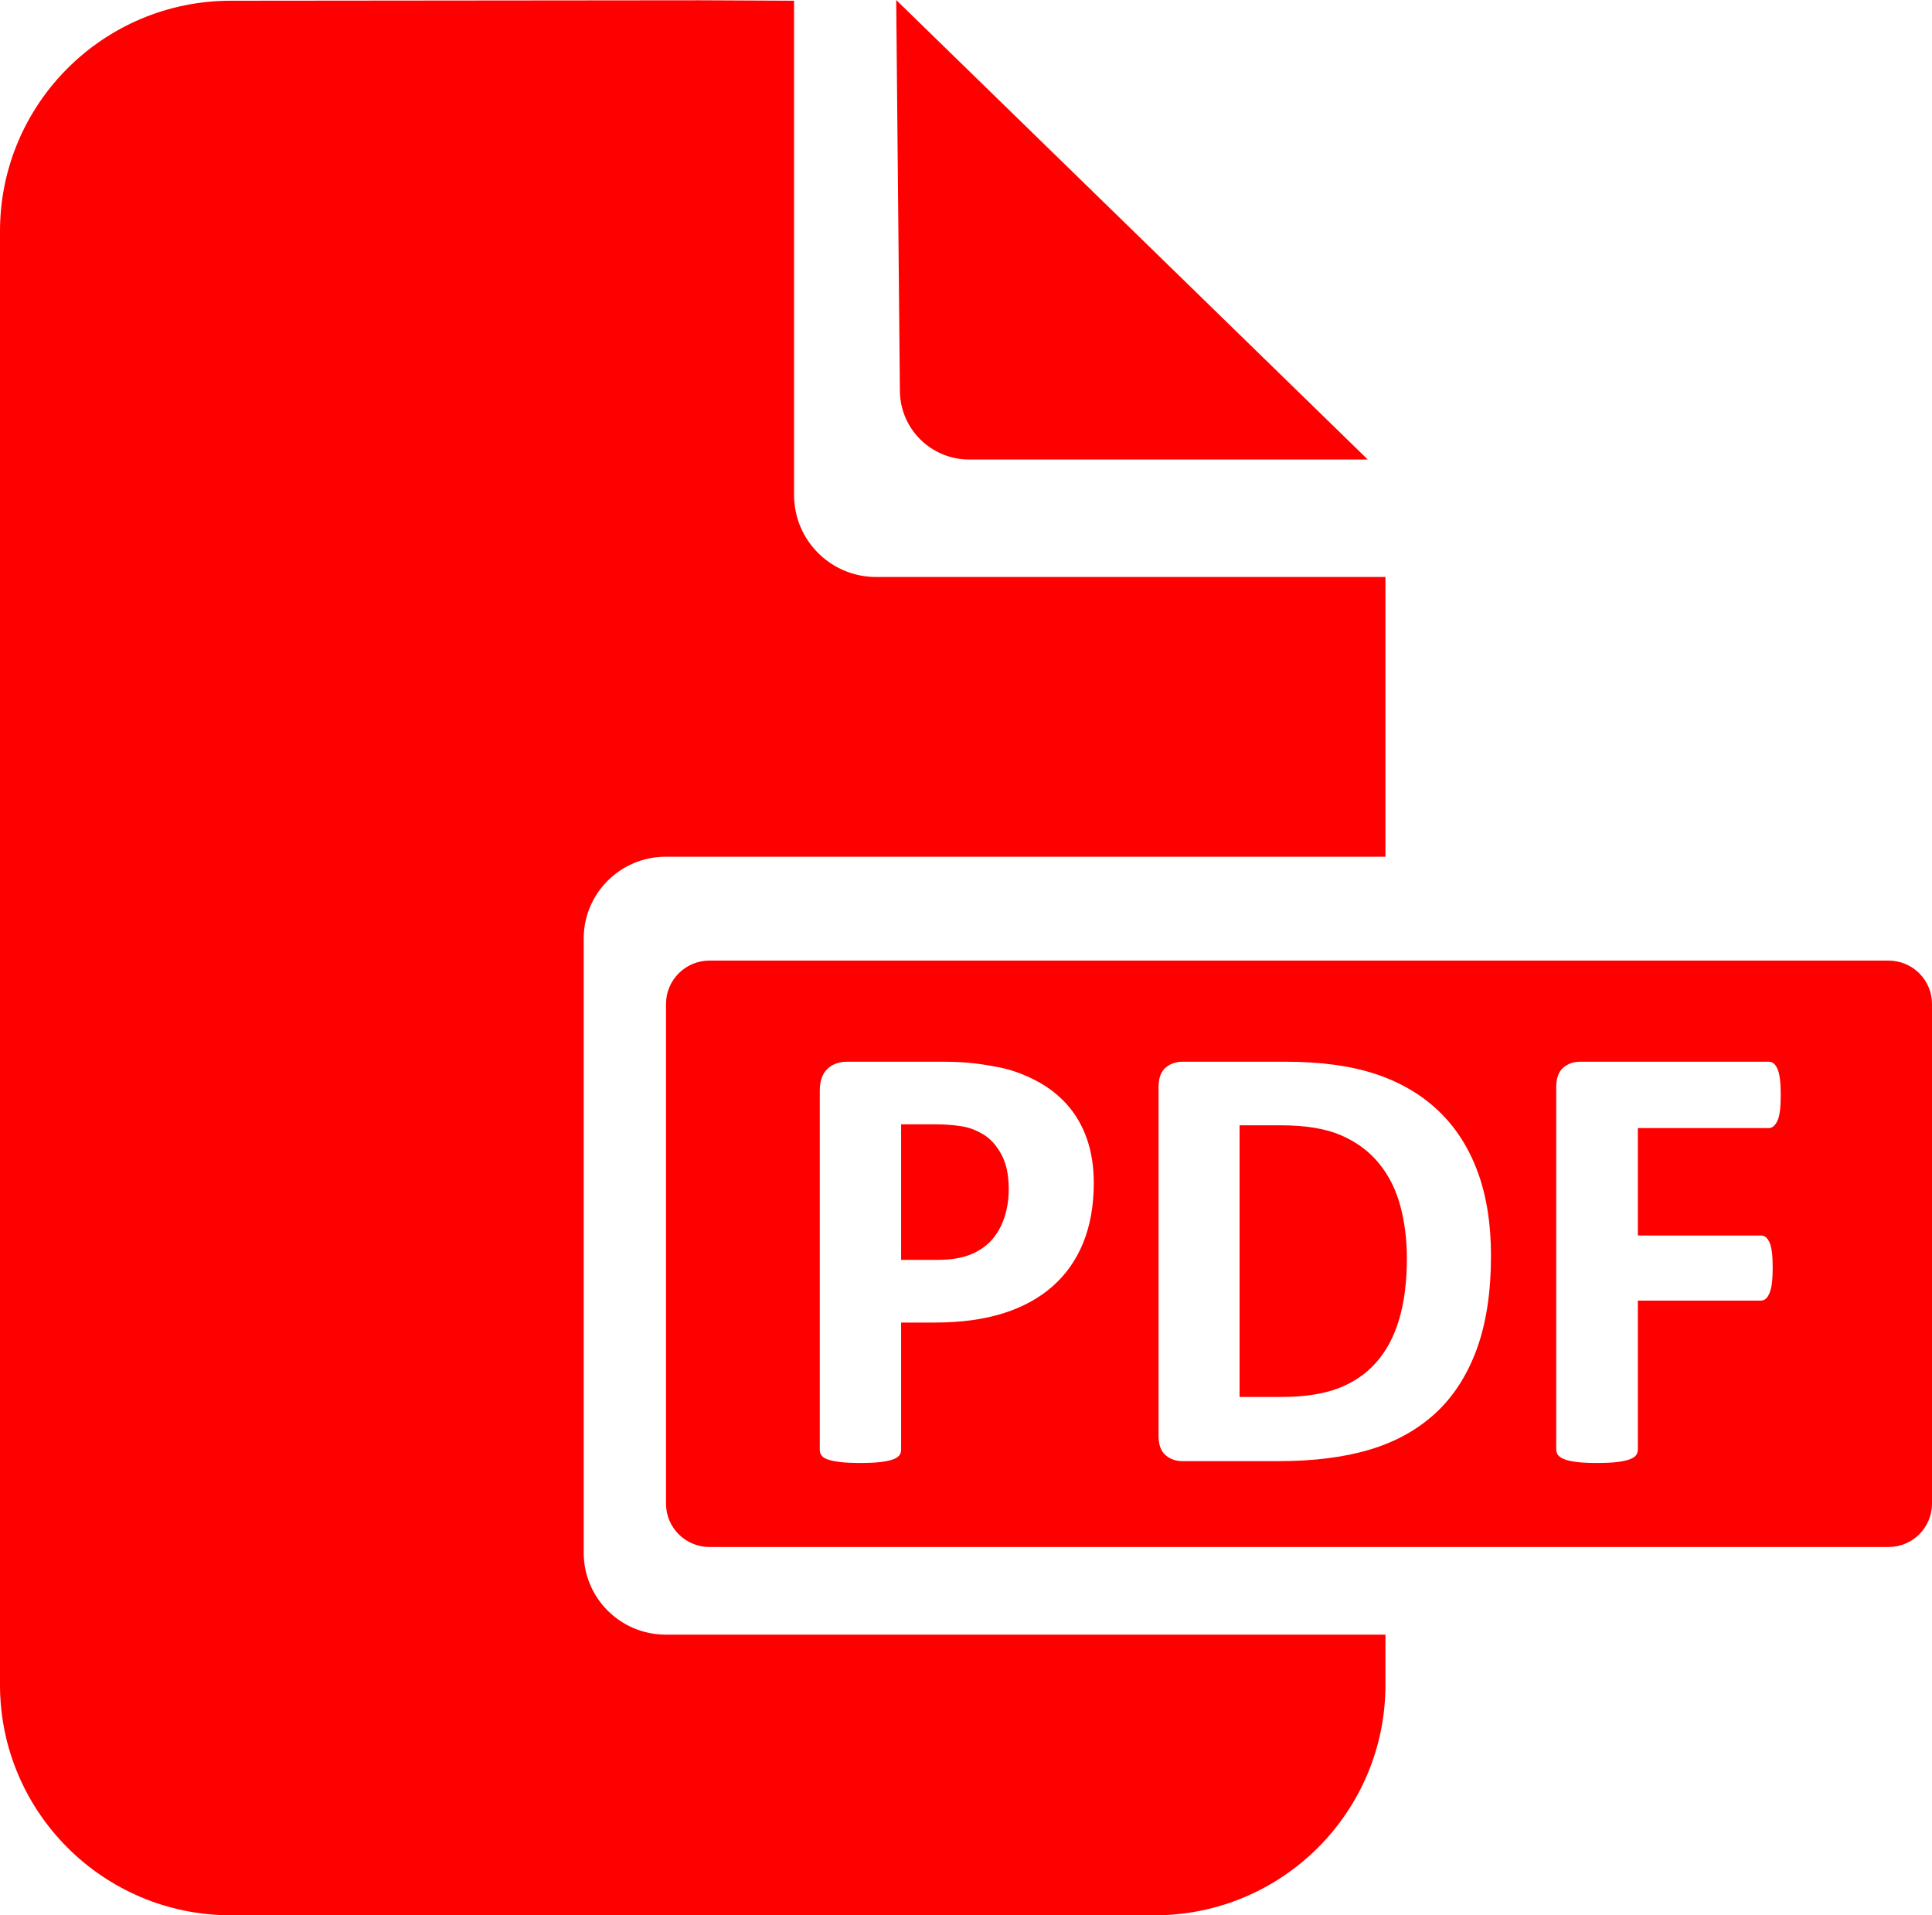 <svg width="347" height="344" xmlns="http://www.w3.org/2000/svg" xmlns:xlink="http://www.w3.org/1999/xlink" overflow="hidden"><defs><clipPath id="clip0"><rect x="341" y="1642" width="347" height="344"/></clipPath></defs><g clip-path="url(#clip0)" transform="translate(-341 -1642)"><path d="M563.635 1844.11 571.022 1844.11C575.503 1844.11 579.122 1844.71 581.881 1845.91 584.639 1847.11 586.898 1848.78 588.657 1850.93 590.416 1853.07 591.693 1855.6 592.489 1858.52 593.285 1861.44 593.684 1864.6 593.684 1868.01 593.684 1872.15 593.23 1875.77 592.323 1878.87 591.415 1881.98 590.045 1884.57 588.213 1886.66 586.38 1888.75 584.093 1890.31 581.353 1891.35 578.613 1892.38 575.243 1892.9 571.244 1892.9L563.635 1892.9ZM502.847 1843.94 509.068 1843.94C510.586 1843.94 512.058 1844.04 513.483 1844.25 514.909 1844.45 516.27 1844.94 517.566 1845.72 518.862 1846.49 519.954 1847.69 520.843 1849.32 521.731 1850.95 522.176 1853.02 522.176 1855.53 522.176 1857.38 521.917 1859.09 521.398 1860.66 520.88 1862.23 520.121 1863.58 519.121 1864.71 518.121 1865.83 516.834 1866.71 515.261 1867.34 513.687 1867.97 511.734 1868.28 509.401 1868.28L502.847 1868.28ZM624.84 1832.69C623.618 1832.69 622.591 1833.05 621.758 1833.77 620.924 1834.49 620.508 1835.66 620.508 1837.29L620.508 1902.33C620.508 1902.73 620.628 1903.08 620.869 1903.38 621.11 1903.67 621.508 1903.92 622.063 1904.13 622.619 1904.33 623.368 1904.49 624.313 1904.6 625.257 1904.71 626.432 1904.76 627.84 1904.76 629.283 1904.76 630.469 1904.71 631.394 1904.6 632.32 1904.49 633.07 1904.33 633.644 1904.13 634.218 1903.92 634.616 1903.67 634.838 1903.38 635.06 1903.08 635.171 1902.73 635.171 1902.33L635.171 1875.6 657.221 1875.6C657.555 1875.6 657.851 1875.5 658.11 1875.3 658.369 1875.09 658.601 1874.75 658.804 1874.27 659.008 1873.79 659.156 1873.18 659.249 1872.44 659.341 1871.7 659.388 1870.78 659.388 1869.67 659.388 1868.56 659.341 1867.64 659.249 1866.9 659.156 1866.16 659.008 1865.57 658.804 1865.12 658.601 1864.68 658.369 1864.36 658.11 1864.18 657.851 1863.99 657.555 1863.9 657.221 1863.9L635.171 1863.9 635.171 1844.61 658.666 1844.61C658.999 1844.61 659.295 1844.5 659.554 1844.27 659.813 1844.05 660.045 1843.72 660.249 1843.28 660.452 1842.83 660.6 1842.23 660.693 1841.47 660.785 1840.72 660.832 1839.78 660.832 1838.68 660.832 1837.57 660.785 1836.62 660.693 1835.85 660.6 1835.07 660.452 1834.45 660.249 1833.99 660.045 1833.53 659.813 1833.2 659.554 1832.99 659.295 1832.79 658.999 1832.69 658.666 1832.69ZM553.415 1832.69C552.193 1832.69 551.166 1833.05 550.333 1833.77 549.499 1834.49 549.083 1835.66 549.083 1837.29L549.083 1899.83C549.083 1901.46 549.499 1902.63 550.333 1903.35 551.166 1904.07 552.193 1904.43 553.415 1904.43L570.578 1904.43C576.947 1904.43 582.436 1903.74 587.046 1902.35 591.656 1900.97 595.572 1898.8 598.793 1895.84 602.015 1892.88 604.486 1889.06 606.208 1884.39 607.93 1879.71 608.791 1874.09 608.791 1867.51 608.791 1861.81 607.995 1856.81 606.403 1852.48 604.811 1848.16 602.487 1844.52 599.432 1841.59 596.377 1838.65 592.619 1836.43 588.157 1834.93 583.695 1833.44 578.261 1832.69 571.855 1832.69ZM493.183 1832.69C491.701 1832.69 490.507 1833.12 489.6 1833.99 488.693 1834.86 488.239 1836.16 488.239 1837.9L488.239 1902.44C488.239 1902.81 488.35 1903.14 488.573 1903.43 488.795 1903.73 489.184 1903.97 489.739 1904.15 490.294 1904.34 491.044 1904.49 491.989 1904.6 492.933 1904.71 494.108 1904.76 495.515 1904.76 496.959 1904.76 498.144 1904.71 499.07 1904.6 499.996 1904.49 500.737 1904.34 501.292 1904.15 501.847 1903.97 502.245 1903.73 502.486 1903.43 502.727 1903.14 502.847 1902.81 502.847 1902.44L502.847 1879.54 508.846 1879.54C513.585 1879.54 517.705 1878.98 521.204 1877.87 524.703 1876.77 527.656 1875.15 530.063 1873.02 532.47 1870.9 534.303 1868.28 535.562 1865.18 536.82 1862.07 537.45 1858.51 537.45 1854.48 537.45 1851.56 537.043 1848.92 536.228 1846.58 535.413 1844.23 534.228 1842.18 532.673 1840.42 531.118 1838.67 529.239 1837.21 527.036 1836.07 524.833 1834.92 522.657 1834.14 520.509 1833.71 518.362 1833.29 516.52 1833.01 514.983 1832.88 513.446 1832.75 511.826 1832.69 510.123 1832.69ZM468.417 1814.53 680.202 1814.53C684.508 1814.53 688 1818.02 688 1822.31L688 1912.07C688 1916.36 684.508 1919.85 680.202 1919.85L468.417 1919.85C464.111 1919.85 460.62 1916.36 460.62 1912.07L460.62 1822.31C460.62 1818.02 464.111 1814.53 468.417 1814.53ZM466.827 1642.05 483.62 1642.13 483.62 1730.92C483.62 1739.04 490.216 1745.63 498.353 1745.63L589.837 1745.63 589.837 1795.87 460.57 1795.87C452.433 1795.87 445.837 1802.45 445.837 1810.57L445.837 1920.89C445.837 1929.01 452.433 1935.59 460.57 1935.59L589.837 1935.59 589.837 1944.6C589.837 1967.46 571.268 1986 548.363 1986L382.474 1986C359.568 1986 341 1967.46 341 1944.6L341 1683.53C341 1660.67 359.568 1642.13 382.474 1642.13ZM501.964 1642 586.659 1724.53 515.062 1724.53C508.194 1724.53 502.626 1718.98 502.626 1712.12Z" fill="#FF0000" fill-rule="evenodd"/></g></svg>